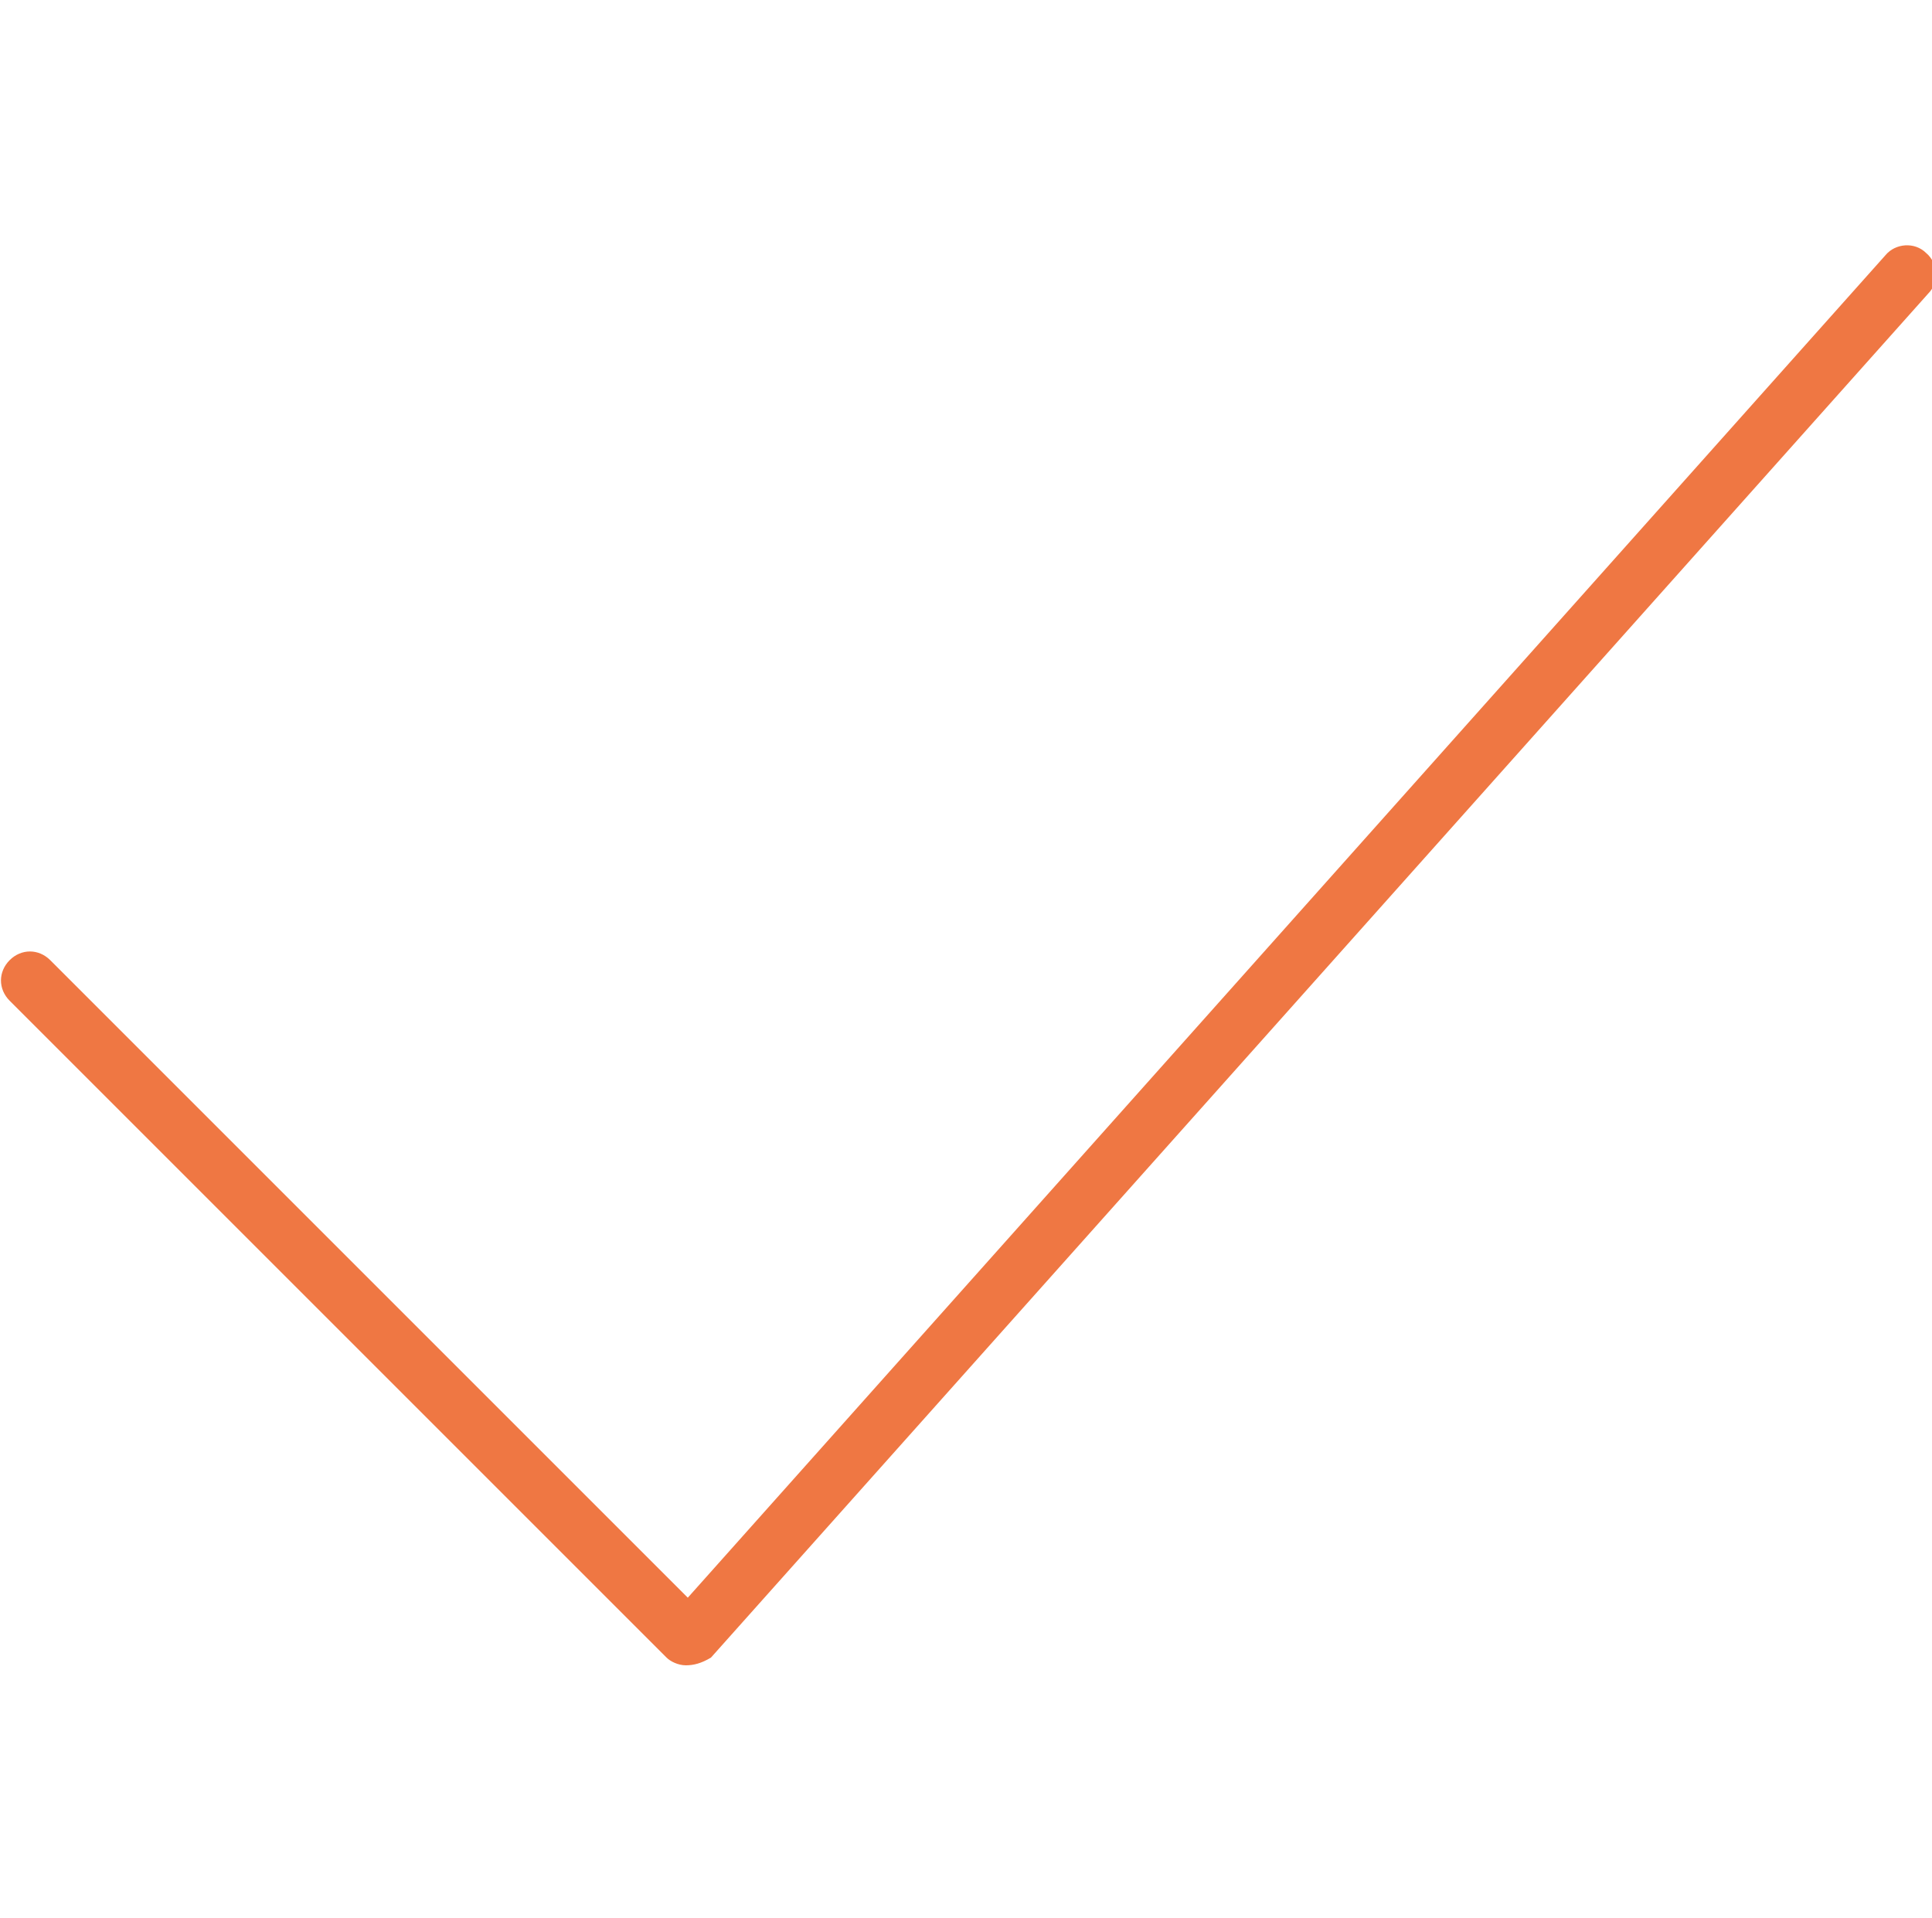 <?xml version="1.0" encoding="UTF-8"?> <!-- Generator: Adobe Illustrator 25.2.1, SVG Export Plug-In . SVG Version: 6.00 Build 0) --> <svg xmlns="http://www.w3.org/2000/svg" xmlns:xlink="http://www.w3.org/1999/xlink" id="Layer_1" x="0px" y="0px" viewBox="0 0 100 99.3" style="enable-background:new 0 0 100 99.3;" xml:space="preserve"> <style type="text/css"> .st0{fill:#EF7743;} </style> <path class="st0" d="M35.5,86.2c-0.4,0-0.8-0.2-1-0.4l-34-34c-0.6-0.6-0.6-1.5,0-2.1c0.6-0.6,1.5-0.6,2.1,0l33,33l62-69.5 c0.5-0.6,1.5-0.7,2.1-0.1c0.6,0.5,0.7,1.5,0.1,2.1l-63,70.6C36.3,86.1,35.9,86.2,35.5,86.2C35.5,86.2,35.5,86.2,35.5,86.2z"></path> </svg> 